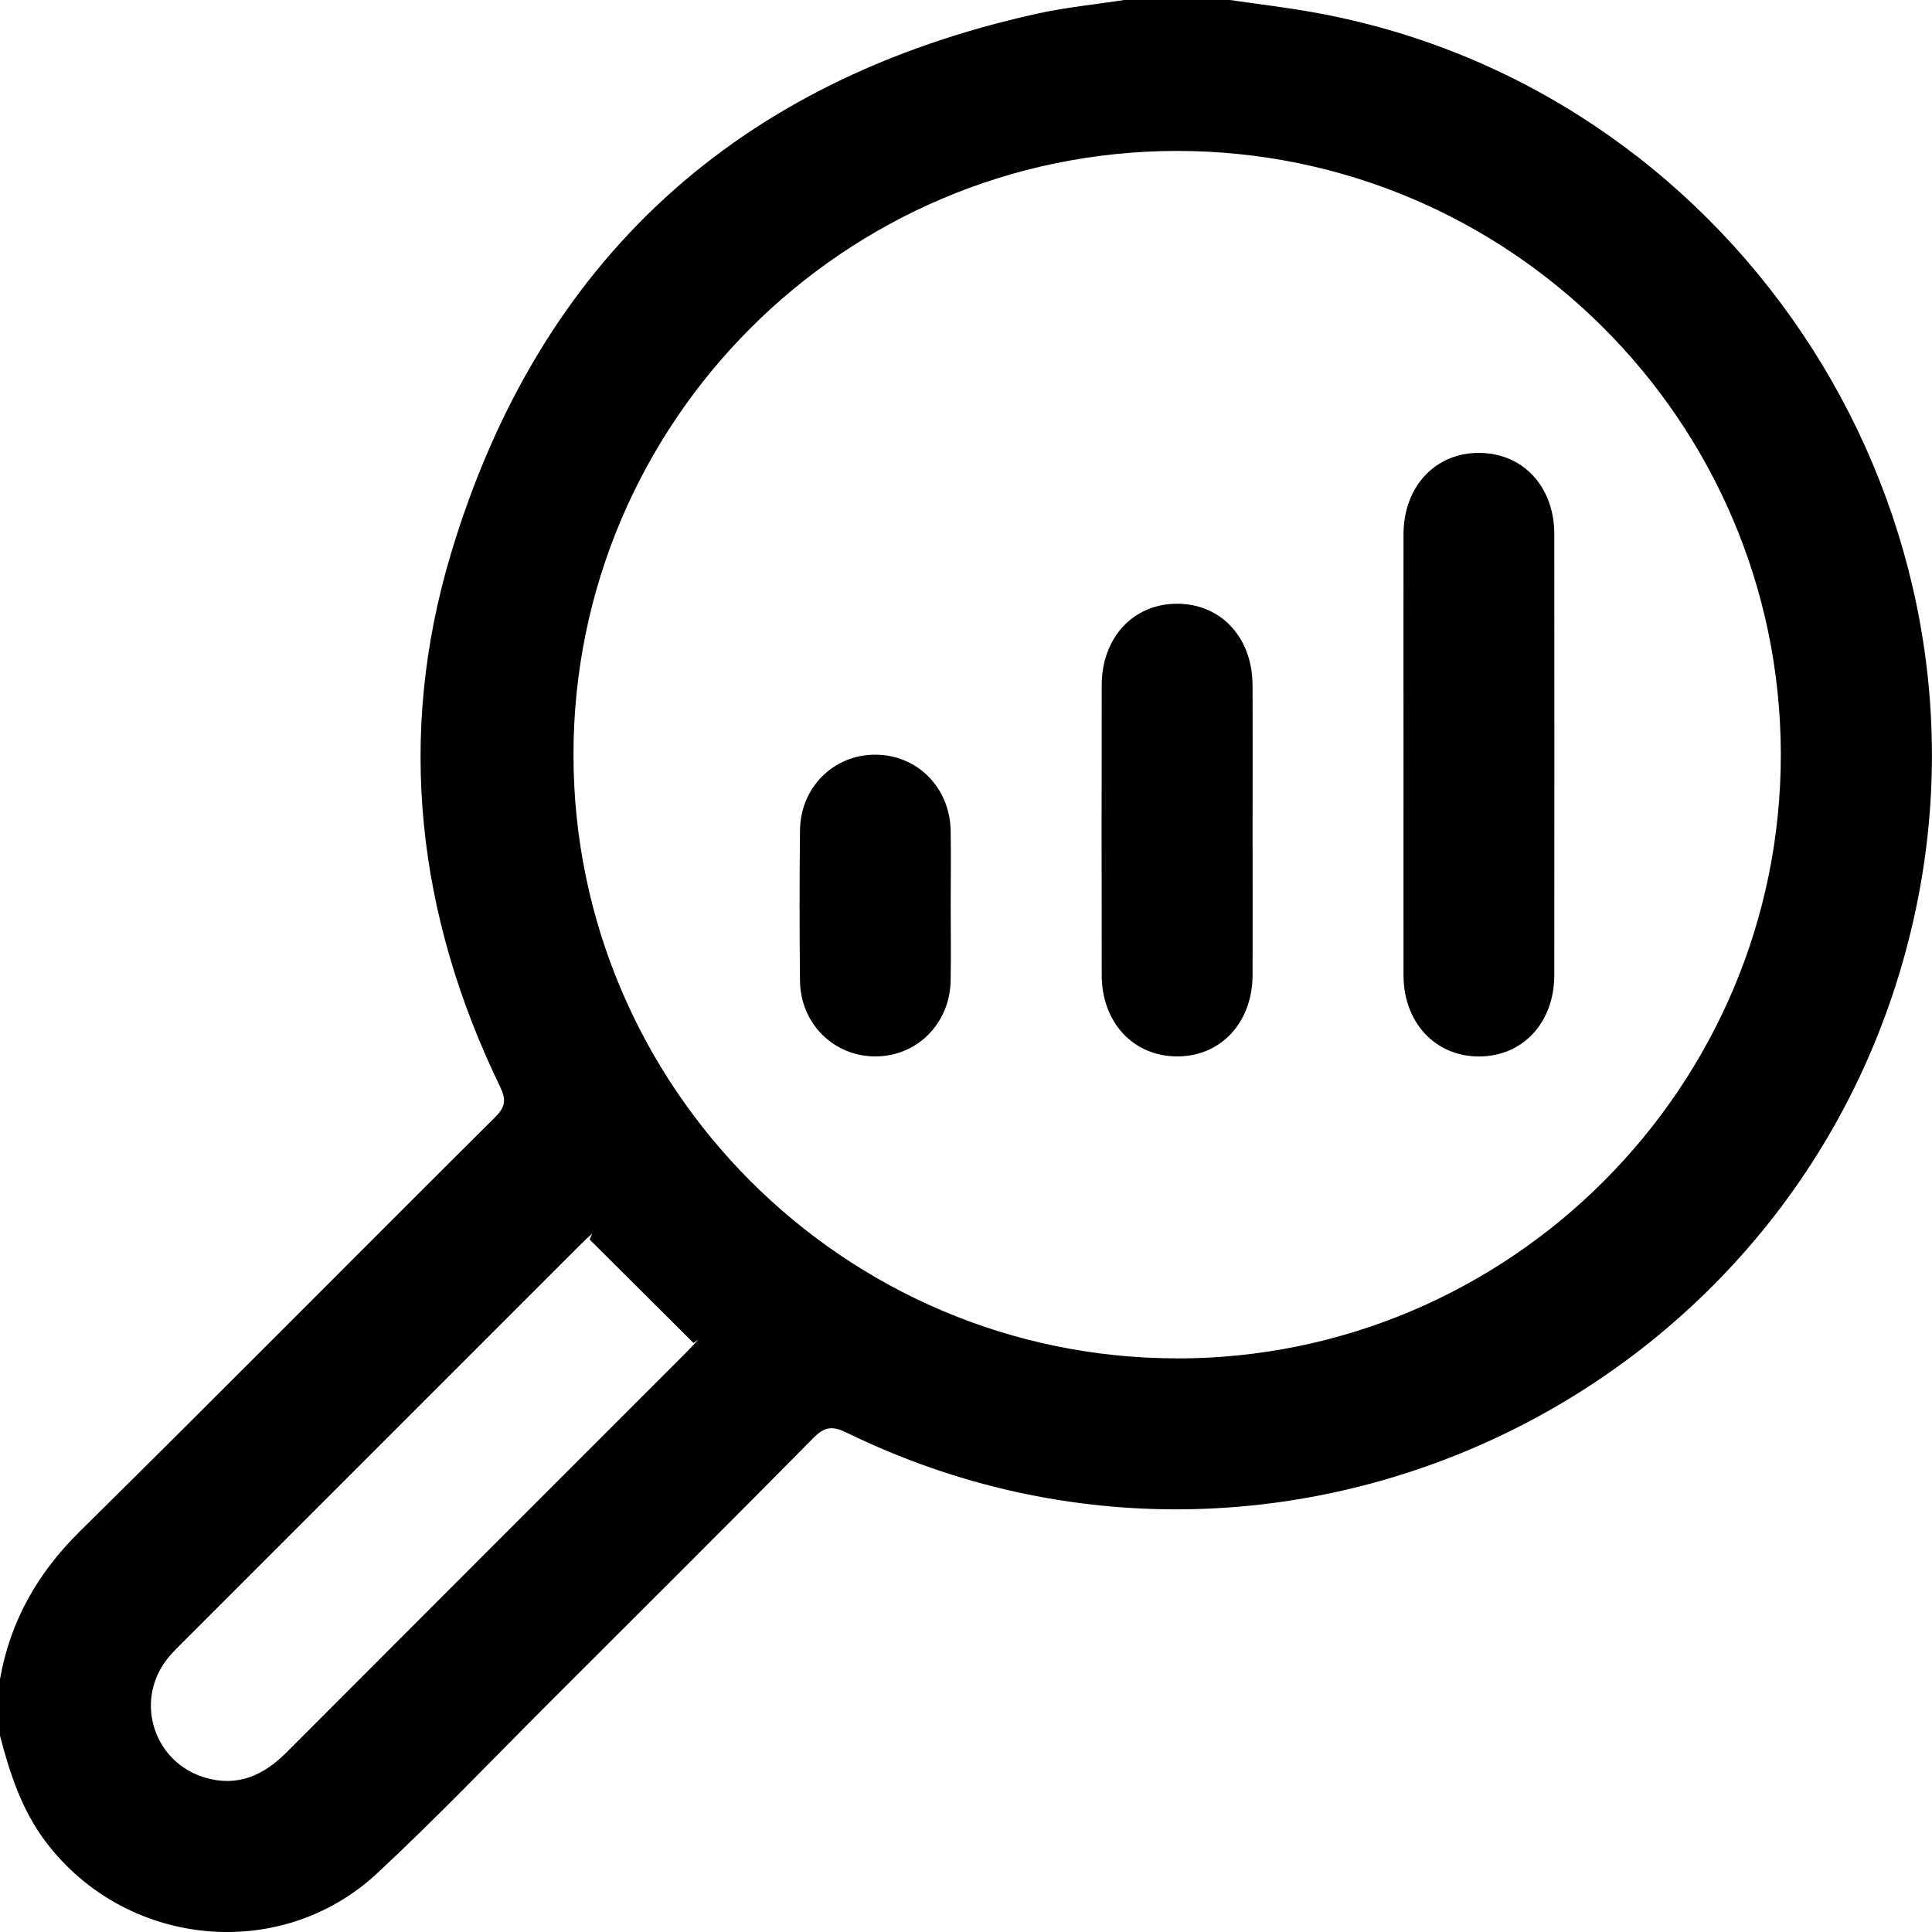 <svg width="24" height="24" viewBox="0 0 24 24" fill="none" xmlns="http://www.w3.org/2000/svg">
<g clip-path="url(#clip0_365_1138)">
<path d="M16.314 0.153C15.971 0.091 15.624 0.051 15.279 0H13.966C13.606 0.055 13.241 0.091 12.886 0.169C9.16 0.991 6.699 3.225 5.603 6.874C4.922 9.138 5.18 11.368 6.212 13.499C6.29 13.66 6.279 13.751 6.151 13.878C4.429 15.59 2.721 17.317 0.993 19.022C0.467 19.541 0.128 20.136 -0 20.858V21.562C0.122 22.029 0.269 22.483 0.567 22.878C1.557 24.191 3.481 24.391 4.685 23.271C5.433 22.575 6.14 21.833 6.863 21.111C7.946 20.029 9.031 18.95 10.106 17.861C10.248 17.717 10.346 17.713 10.522 17.799C15.997 20.47 22.538 17.263 23.799 11.295C24.882 6.17 21.456 1.069 16.314 0.153H16.314ZM8.532 16.793C6.876 18.45 5.218 20.106 3.563 21.765C3.277 22.052 2.957 22.202 2.55 22.083C1.92 21.898 1.671 21.157 2.061 20.629C2.108 20.567 2.162 20.51 2.217 20.455C3.885 18.786 5.553 17.119 7.221 15.451C7.264 15.407 7.31 15.367 7.355 15.325C7.345 15.35 7.335 15.374 7.325 15.398C7.755 15.826 8.184 16.254 8.614 16.682C8.634 16.669 8.653 16.655 8.673 16.642C8.626 16.692 8.581 16.744 8.532 16.793ZM14.616 16.874C10.486 16.87 7.123 13.502 7.124 9.373C7.125 5.243 10.488 1.879 14.618 1.875C18.748 1.872 22.114 5.232 22.122 9.364C22.129 13.501 18.754 16.879 14.616 16.875L14.616 16.874Z" fill="black"/>
<path d="M18.37 5.626C17.827 5.626 17.436 6.046 17.435 6.637C17.433 7.55 17.435 8.463 17.435 9.376C17.435 10.289 17.434 11.202 17.435 12.115C17.436 12.704 17.83 13.124 18.373 13.124C18.916 13.123 19.308 12.704 19.308 12.112C19.309 10.287 19.31 8.46 19.308 6.634C19.308 6.043 18.915 5.625 18.37 5.626H18.37Z" fill="black"/>
<path d="M15.559 8.508C15.557 7.918 15.166 7.499 14.621 7.5C14.078 7.5 13.687 7.92 13.686 8.511C13.684 9.712 13.684 10.913 13.686 12.115C13.687 12.703 14.081 13.124 14.624 13.123C15.167 13.123 15.557 12.703 15.56 12.113C15.562 11.512 15.56 10.911 15.56 10.31C15.56 9.71 15.562 9.109 15.56 8.508H15.559Z" fill="black"/>
<path d="M11.809 10.312C11.797 9.779 11.389 9.374 10.871 9.375C10.354 9.375 9.943 9.782 9.938 10.315C9.931 10.938 9.931 11.563 9.938 12.186C9.944 12.717 10.358 13.124 10.874 13.123C11.392 13.123 11.799 12.716 11.809 12.183C11.815 11.871 11.81 11.559 11.81 11.247C11.81 10.935 11.815 10.623 11.809 10.312Z" fill="black"/>
</g>
<defs>
<clipPath id="clip0_365_1138">
<rect width="24" height="24" fill="white"/>
</clipPath>
</defs>
</svg>
